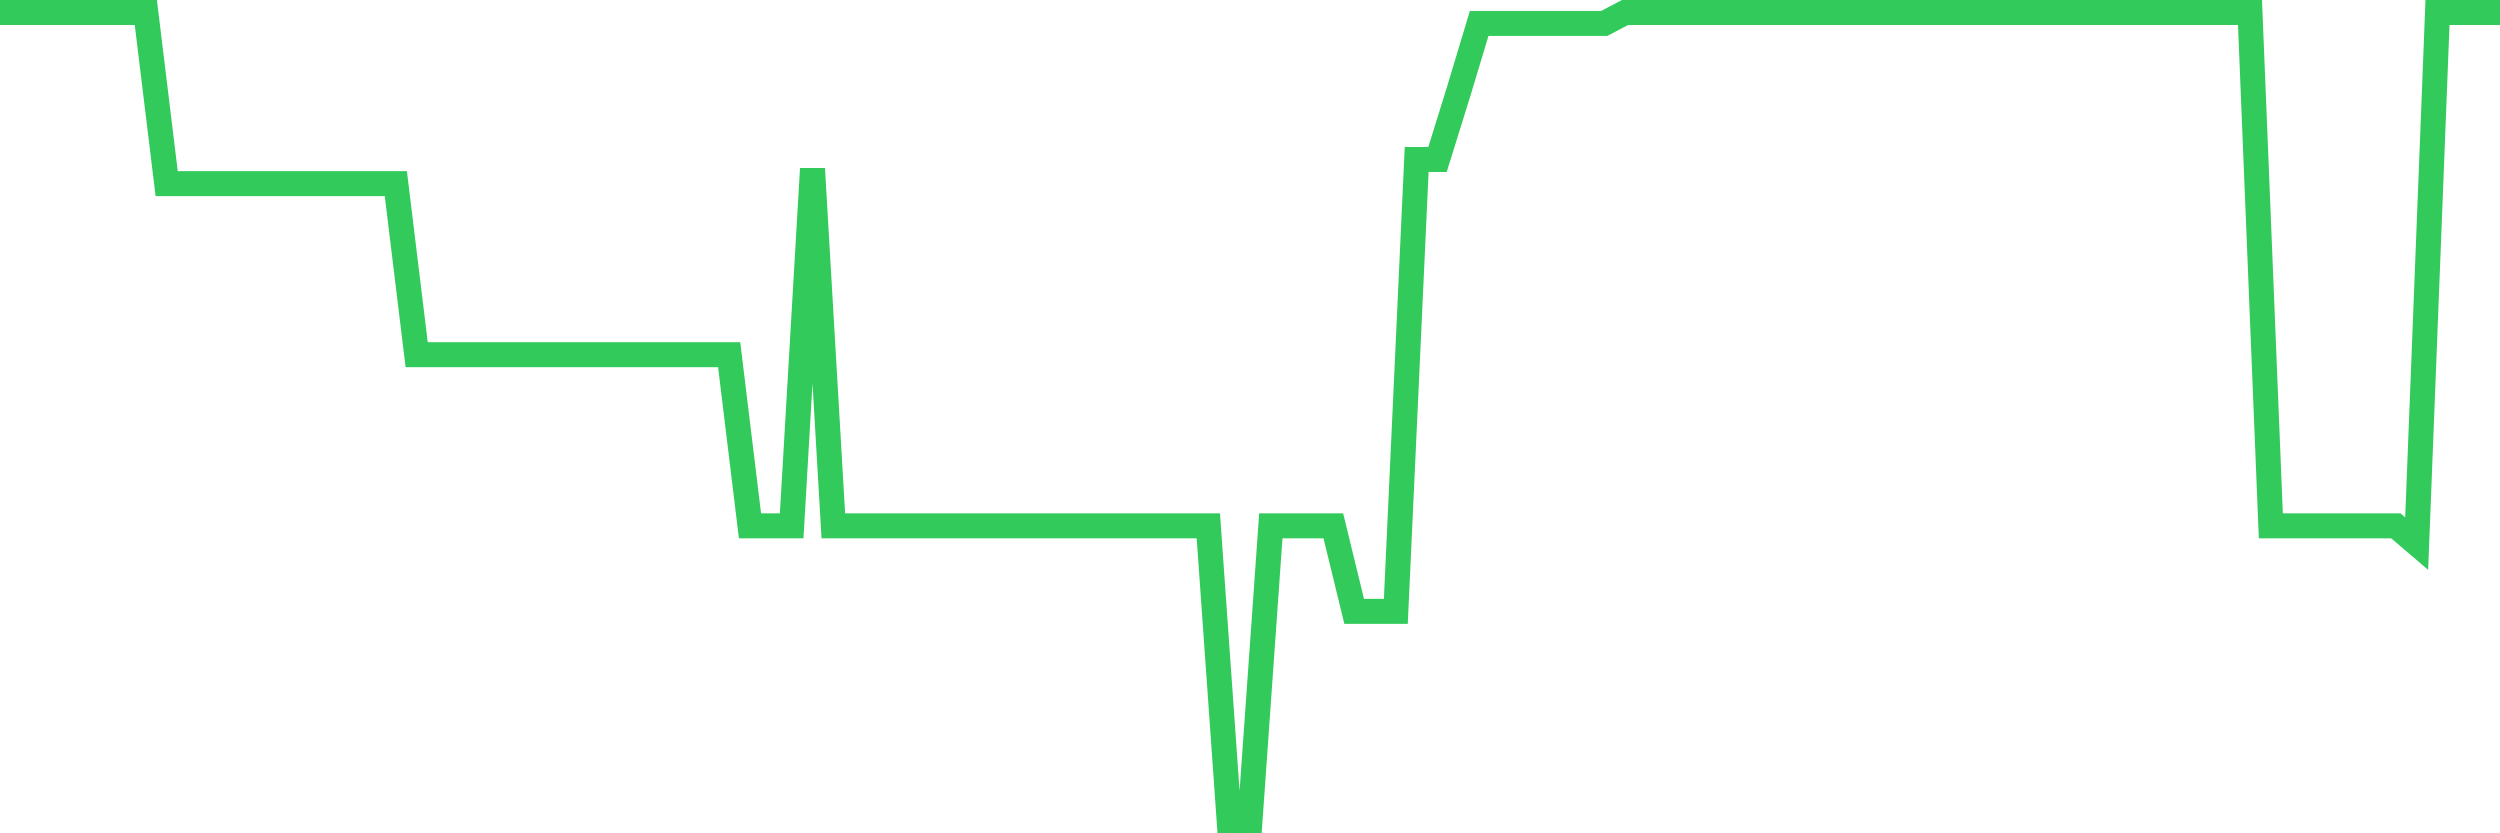 <svg
  xmlns="http://www.w3.org/2000/svg"
  xmlns:xlink="http://www.w3.org/1999/xlink"
  width="120"
  height="40"
  viewBox="0 0 120 40"
  preserveAspectRatio="none"
>
  <polyline
    points="0,0.6 1,0.6 2,0.6 3,0.6 4,0.6 5,0.6 6,0.6 7,0.6 8,8.813 9,8.813 10,8.813 11,8.813 12,8.813 13,8.813 14,8.813 15,8.813 16,8.813 17,8.813 18,8.813 19,8.813 20,17.027 21,17.027 22,17.027 23,17.027 24,17.027 25,17.027 26,17.027 27,17.027 28,17.027 29,17.027 30,17.027 31,17.027 32,17.027 33,17.027 34,17.027 35,17.027 36,25.24 37,25.24 38,25.24 39,8.099 40,25.24 41,25.24 42,25.24 43,25.24 44,25.24 45,25.24 46,25.24 47,25.24 48,25.24 49,25.24 50,25.24 51,25.24 52,25.24 53,25.24 54,25.24 55,25.24 56,25.24 57,25.24 58,25.24 59,39.4 60,39.4 61,25.24 62,25.24 63,25.24 64,25.24 65,29.347 66,29.347 67,29.347 68,7.655 69,7.655 70,4.444 71,1.126 72,1.126 73,1.126 74,1.126 75,1.126 76,1.126 77,1.126 78,0.6 79,0.6 80,0.6 81,0.6 82,0.6 83,0.6 84,0.6 85,0.6 86,0.6 87,0.6 88,0.6 89,0.6 90,0.6 91,0.6 92,0.6 93,0.6 94,0.6 95,0.6 96,0.6 97,0.6 98,0.6 99,0.6 100,0.6 101,0.6 102,0.6 103,0.6 104,0.6 105,0.6 106,0.6 107,0.6 108,0.6 109,25.24 110,25.24 111,25.24 112,25.24 113,25.24 114,25.24 115,25.24 116,26.094 117,0.6 118,0.6 119,0.6 120,0.6"
    fill="none"
    stroke="#32ca5b"
    stroke-width="1.2"
  >
  </polyline>
</svg>